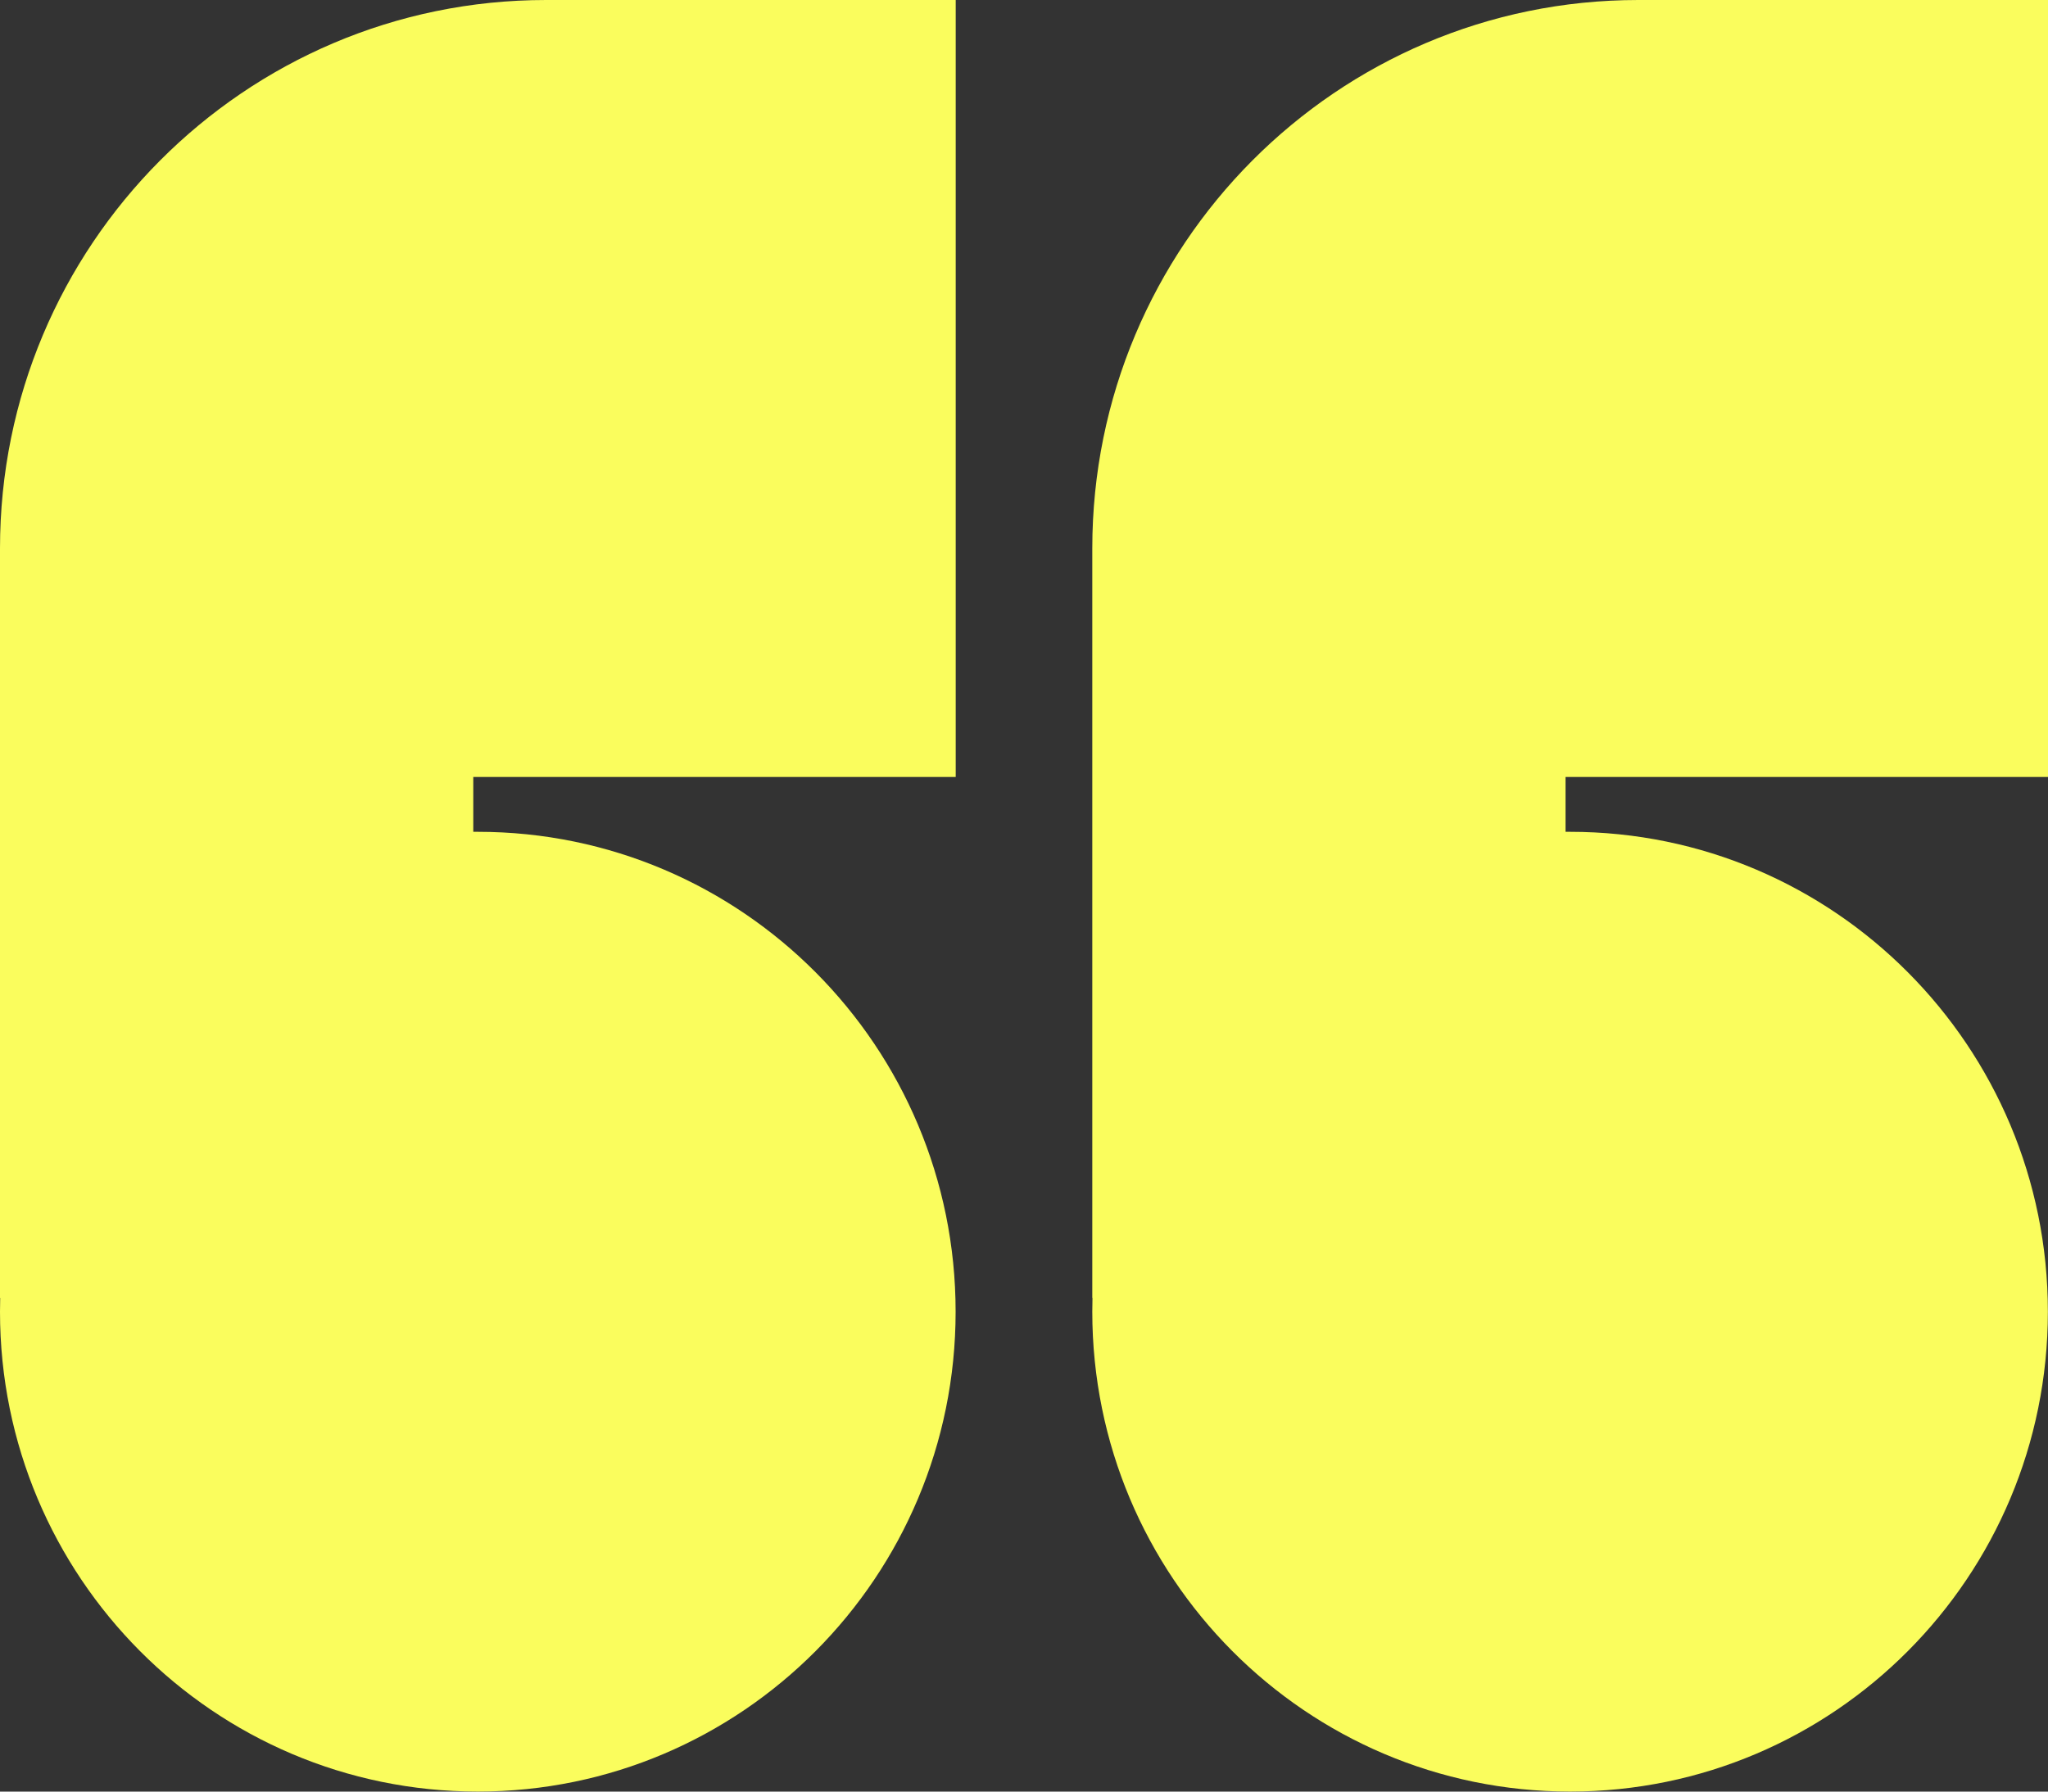 <svg xmlns="http://www.w3.org/2000/svg" width="64" height="56" viewBox="0 0 64 56" fill="none"><rect x="0" y="0" width="64" height="56" fill="#333333" stroke="none"/><g clip-path="url(#clip0_43_43)"><path d="M29.866 0V24.286H14.79V26H14.933C23.179 26 29.863 32.715 29.863 41C29.863 49.283 23.179 55.999 14.933 55.999C6.685 56 0 49.284 0 41C0 40.857 0.002 40.714 0.006 40.572H0V17.143C0 7.675 7.64 0 17.064 0H29.866ZM64 0V24.286H48.923V26H49.065C57.312 26 63.996 32.715 63.996 41C63.996 49.283 57.312 55.999 49.066 55.999C40.819 55.999 34.134 49.283 34.134 40.999C34.134 40.856 34.136 40.713 34.14 40.571H34.134V17.143C34.134 7.675 41.774 0 51.198 0H64Z" fill="#FAFD5D"></path></g><defs><clipPath id="clip0_43_43"><rect width="64" height="56" fill="white"></rect></clipPath></defs></svg>